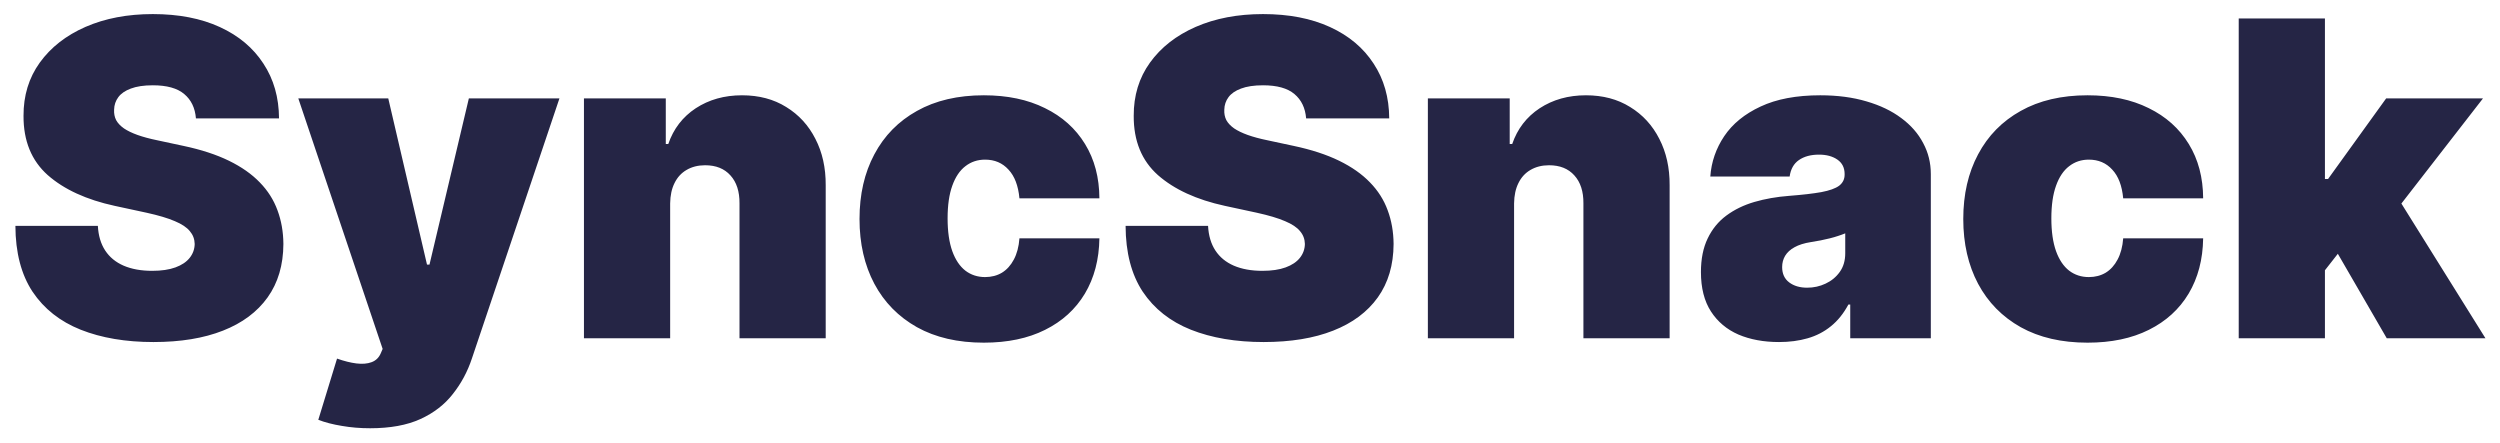 <svg width="739" height="131" viewBox="0 0 739 131" fill="none" xmlns="http://www.w3.org/2000/svg">
<g filter="url(#filter0_d_903_150)">
<path d="M57.919 31C57.673 27.922 56.519 25.522 54.457 23.798C52.425 22.075 49.332 21.213 45.178 21.213C42.531 21.213 40.361 21.536 38.668 22.183C37.006 22.798 35.775 23.644 34.975 24.722C34.175 25.799 33.76 27.03 33.729 28.415C33.667 29.553 33.867 30.584 34.329 31.508C34.821 32.4 35.591 33.216 36.637 33.955C37.684 34.662 39.022 35.309 40.653 35.894C42.285 36.478 44.224 37.001 46.47 37.463L54.226 39.125C59.458 40.233 63.936 41.695 67.66 43.511C71.384 45.327 74.431 47.465 76.8 49.928C79.17 52.359 80.909 55.098 82.017 58.145C83.156 61.192 83.74 64.516 83.771 68.117C83.74 74.333 82.186 79.596 79.109 83.905C76.031 88.213 71.63 91.491 65.906 93.738C60.212 95.985 53.364 97.108 45.362 97.108C37.145 97.108 29.974 95.892 23.849 93.461C17.756 91.03 13.016 87.29 9.631 82.243C6.276 77.165 4.583 70.671 4.553 62.761H28.928C29.081 65.654 29.805 68.086 31.097 70.055C32.39 72.025 34.206 73.518 36.545 74.533C38.914 75.549 41.731 76.057 44.993 76.057C47.732 76.057 50.025 75.718 51.871 75.041C53.718 74.364 55.118 73.425 56.072 72.225C57.026 71.025 57.519 69.655 57.55 68.117C57.519 66.67 57.042 65.408 56.119 64.331C55.226 63.223 53.749 62.238 51.687 61.376C49.625 60.484 46.84 59.653 43.331 58.883L33.913 56.852C25.542 55.036 18.941 52.005 14.109 47.758C9.308 43.48 6.922 37.648 6.953 30.261C6.922 24.26 8.523 19.012 11.754 14.519C15.017 9.995 19.525 6.471 25.28 3.947C31.067 1.424 37.699 0.162 45.178 0.162C52.81 0.162 59.412 1.439 64.982 3.994C70.553 6.548 74.846 10.149 77.862 14.796C80.909 19.413 82.448 24.814 82.479 31H57.919ZM109.416 122.591C106.492 122.591 103.707 122.36 101.06 121.898C98.413 121.468 96.09 120.867 94.089 120.098L99.629 102.001C101.722 102.74 103.63 103.217 105.353 103.433C107.108 103.648 108.6 103.525 109.831 103.063C111.093 102.602 112.001 101.724 112.555 100.432L113.109 99.139L88.18 25.091H114.771L126.22 74.21H126.958L138.592 25.091H165.368L139.515 101.909C138.223 105.818 136.345 109.326 133.883 112.435C131.452 115.574 128.251 118.051 124.281 119.867C120.311 121.683 115.356 122.591 109.416 122.591ZM198.098 56.114V96H172.615V25.091H196.806V38.571H197.544C199.083 34.078 201.792 30.554 205.669 27.999C209.578 25.445 214.133 24.168 219.334 24.168C224.351 24.168 228.706 25.322 232.399 27.63C236.123 29.907 239 33.047 241.032 37.048C243.094 41.048 244.109 45.619 244.078 50.758V96H218.596V56.114C218.626 52.605 217.734 49.851 215.918 47.85C214.133 45.85 211.64 44.849 208.439 44.849C206.346 44.849 204.515 45.311 202.946 46.234C201.407 47.127 200.222 48.419 199.391 50.112C198.56 51.774 198.129 53.775 198.098 56.114ZM290.82 97.293C283.126 97.293 276.54 95.769 271.062 92.722C265.584 89.645 261.383 85.367 258.459 79.888C255.535 74.379 254.073 67.993 254.073 60.73C254.073 53.467 255.535 47.096 258.459 41.618C261.383 36.109 265.584 31.831 271.062 28.784C276.54 25.706 283.126 24.168 290.82 24.168C297.776 24.168 303.793 25.43 308.871 27.953C313.98 30.446 317.934 33.985 320.735 38.571C323.536 43.126 324.951 48.481 324.982 54.636H301.346C301.007 50.912 299.93 48.081 298.114 46.142C296.329 44.172 294.021 43.188 291.19 43.188C288.974 43.188 287.035 43.834 285.373 45.126C283.711 46.388 282.418 48.312 281.495 50.897C280.572 53.452 280.11 56.668 280.11 60.545C280.11 64.423 280.572 67.655 281.495 70.24C282.418 72.794 283.711 74.718 285.373 76.011C287.035 77.272 288.974 77.903 291.19 77.903C293.067 77.903 294.729 77.472 296.175 76.611C297.622 75.718 298.791 74.426 299.684 72.733C300.607 71.01 301.161 68.917 301.346 66.454H324.982C324.89 72.702 323.459 78.15 320.689 82.797C317.919 87.413 313.995 90.983 308.917 93.507C303.87 96.031 297.837 97.293 290.82 97.293ZM386.093 31C385.847 27.922 384.693 25.522 382.631 23.798C380.599 22.075 377.506 21.213 373.351 21.213C370.705 21.213 368.535 21.536 366.842 22.183C365.18 22.798 363.949 23.644 363.149 24.722C362.349 25.799 361.933 27.03 361.903 28.415C361.841 29.553 362.041 30.584 362.503 31.508C362.995 32.4 363.765 33.216 364.811 33.955C365.857 34.662 367.196 35.309 368.827 35.894C370.458 36.478 372.397 37.001 374.644 37.463L382.4 39.125C387.632 40.233 392.11 41.695 395.834 43.511C399.558 45.327 402.604 47.465 404.974 49.928C407.344 52.359 409.083 55.098 410.191 58.145C411.33 61.192 411.914 64.516 411.945 68.117C411.914 74.333 410.36 79.596 407.282 83.905C404.205 88.213 399.804 91.491 394.079 93.738C388.386 95.985 381.538 97.108 373.536 97.108C365.319 97.108 358.148 95.892 352.023 93.461C345.93 91.03 341.19 87.29 337.805 82.243C334.45 77.165 332.757 70.671 332.726 62.761H357.101C357.255 65.654 357.979 68.086 359.271 70.055C360.564 72.025 362.38 73.518 364.719 74.533C367.088 75.549 369.904 76.057 373.167 76.057C375.906 76.057 378.199 75.718 380.045 75.041C381.892 74.364 383.292 73.425 384.246 72.225C385.2 71.025 385.693 69.655 385.724 68.117C385.693 66.67 385.216 65.408 384.292 64.331C383.4 63.223 381.923 62.238 379.861 61.376C377.799 60.484 375.013 59.653 371.505 58.883L362.087 56.852C353.716 55.036 347.114 52.005 342.282 47.758C337.481 43.48 335.096 37.648 335.127 30.261C335.096 24.26 336.697 19.012 339.928 14.519C343.19 9.995 347.699 6.471 353.454 3.947C359.24 1.424 365.873 0.162 373.351 0.162C380.984 0.162 387.586 1.439 393.156 3.994C398.727 6.548 403.02 10.149 406.036 14.796C409.083 19.413 410.622 24.814 410.653 31H386.093ZM447.561 56.114V96H422.078V25.091H446.269V38.571H447.007C448.546 34.078 451.254 30.554 455.132 27.999C459.041 25.445 463.596 24.168 468.797 24.168C473.814 24.168 478.169 25.322 481.862 27.63C485.586 29.907 488.463 33.047 490.494 37.048C492.557 41.048 493.572 45.619 493.541 50.758V96H468.058V56.114C468.089 52.605 467.197 49.851 465.381 47.85C463.596 45.85 461.103 44.849 457.902 44.849C455.809 44.849 453.978 45.311 452.409 46.234C450.87 47.127 449.685 48.419 448.854 50.112C448.023 51.774 447.592 53.775 447.561 56.114ZM525.88 97.108C521.356 97.108 517.355 96.369 513.877 94.892C510.43 93.384 507.722 91.106 505.752 88.06C503.782 85.013 502.797 81.135 502.797 76.426C502.797 72.548 503.459 69.24 504.782 66.501C506.106 63.731 507.952 61.469 510.322 59.715C512.692 57.96 515.447 56.621 518.586 55.698C521.756 54.775 525.172 54.175 528.834 53.898C532.805 53.59 535.99 53.221 538.39 52.79C540.822 52.328 542.576 51.697 543.653 50.897C544.73 50.066 545.269 48.974 545.269 47.619V47.435C545.269 45.588 544.561 44.172 543.145 43.188C541.73 42.203 539.914 41.71 537.698 41.71C535.267 41.71 533.282 42.249 531.743 43.326C530.235 44.372 529.327 45.988 529.019 48.173H505.567C505.875 43.865 507.245 39.894 509.676 36.263C512.138 32.6 515.724 29.677 520.432 27.491C525.141 25.276 531.019 24.168 538.067 24.168C543.145 24.168 547.7 24.768 551.732 25.968C555.764 27.137 559.195 28.784 562.027 30.908C564.858 33.001 567.013 35.463 568.49 38.294C569.998 41.095 570.752 44.142 570.752 47.435V96H546.931V86.028H546.377C544.961 88.675 543.238 90.814 541.206 92.445C539.206 94.076 536.913 95.261 534.328 96C531.773 96.739 528.957 97.108 525.88 97.108ZM534.189 81.043C536.128 81.043 537.944 80.642 539.637 79.842C541.36 79.042 542.761 77.888 543.838 76.38C544.915 74.872 545.454 73.041 545.454 70.886V64.977C544.777 65.254 544.053 65.516 543.284 65.762C542.545 66.008 541.745 66.239 540.883 66.454C540.052 66.67 539.16 66.87 538.206 67.055C537.282 67.239 536.313 67.409 535.297 67.562C533.328 67.87 531.712 68.378 530.45 69.086C529.219 69.763 528.296 70.609 527.68 71.625C527.095 72.61 526.803 73.718 526.803 74.949C526.803 76.919 527.496 78.427 528.881 79.473C530.265 80.519 532.035 81.043 534.189 81.043ZM617.09 97.293C609.396 97.293 602.81 95.769 597.331 92.722C591.853 89.645 587.652 85.367 584.728 79.888C581.805 74.379 580.343 67.993 580.343 60.73C580.343 53.467 581.805 47.096 584.728 41.618C587.652 36.109 591.853 31.831 597.331 28.784C602.81 25.706 609.396 24.168 617.09 24.168C624.045 24.168 630.062 25.43 635.14 27.953C640.249 30.446 644.204 33.985 647.005 38.571C649.805 43.126 651.221 48.481 651.252 54.636H627.615C627.277 50.912 626.2 48.081 624.384 46.142C622.599 44.172 620.291 43.188 617.459 43.188C615.243 43.188 613.304 43.834 611.642 45.126C609.98 46.388 608.688 48.312 607.765 50.897C606.841 53.452 606.38 56.668 606.38 60.545C606.38 64.423 606.841 67.655 607.765 70.24C608.688 72.794 609.98 74.718 611.642 76.011C613.304 77.272 615.243 77.903 617.459 77.903C619.337 77.903 620.998 77.472 622.445 76.611C623.891 75.718 625.061 74.426 625.953 72.733C626.877 71.01 627.431 68.917 627.615 66.454H651.252C651.159 72.702 649.728 78.15 646.958 82.797C644.189 87.413 640.265 90.983 635.186 93.507C630.139 96.031 624.107 97.293 617.09 97.293ZM684.664 79.196L684.848 48.912H688.172L705.345 25.091H733.968L705.161 62.207H697.959L684.664 79.196ZM661.766 96V1.455H687.249V96H661.766ZM705.53 96L689.28 67.932L705.899 49.835L734.706 96H705.53Z" fill="#252545"/>
</g>
<defs>
<filter id="filter0_d_903_150" x="0.553" y="0.162" width="738.153" height="130.429" filterUnits="userSpaceOnUse" color-interpolation-filters="sRGB">
<feFlood flood-opacity="0" result="BackgroundImageFix"/>
<feColorMatrix in="SourceAlpha" type="matrix" values="0 0 0 0 0 0 0 0 0 0 0 0 0 0 0 0 0 0 127 0" result="hardAlpha"/>
<feOffset dy="4"/>
<feGaussianBlur stdDeviation="2"/>
<feComposite in2="hardAlpha" operator="out"/>
<feColorMatrix type="matrix" values="0 0 0 0 0 0 0 0 0 0 0 0 0 0 0 0 0 0 0.25 0"/>
<feBlend mode="normal" in2="BackgroundImageFix" result="effect1_dropShadow_903_150"/>
<feBlend mode="normal" in="SourceGraphic" in2="effect1_dropShadow_903_150" result="shape"/>
</filter>
</defs>
</svg>
